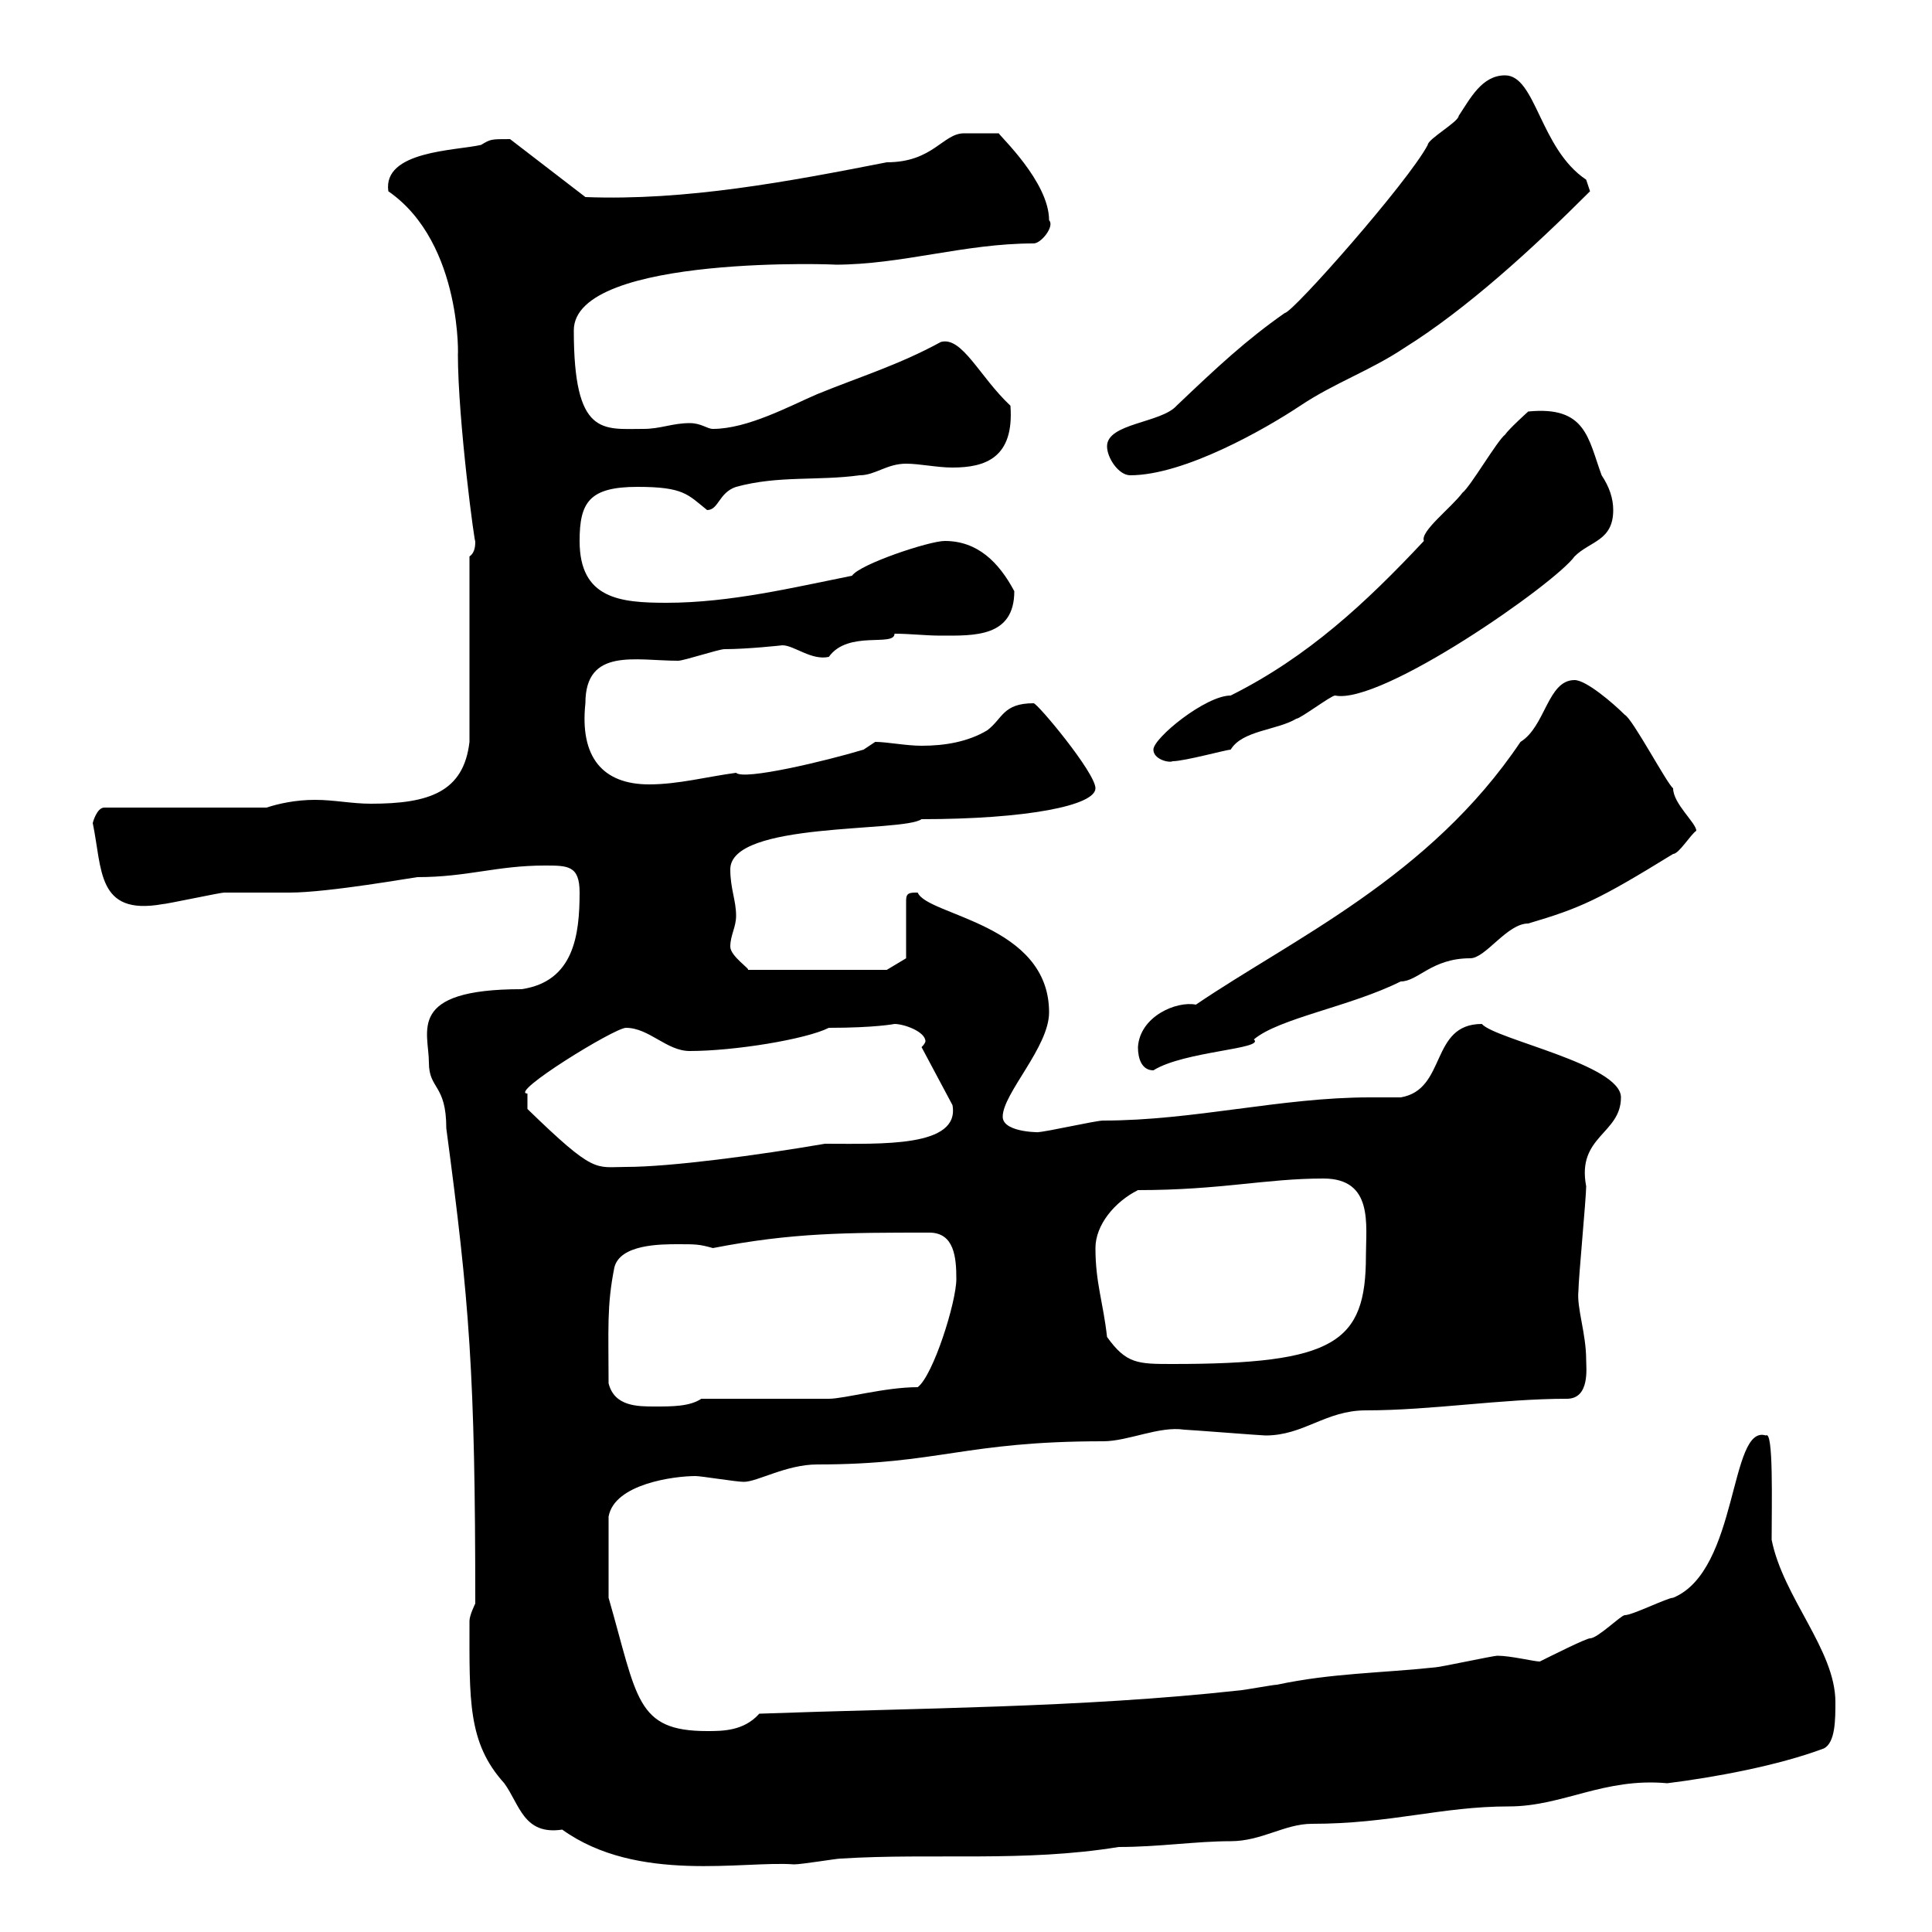 <svg xmlns="http://www.w3.org/2000/svg" xmlns:xlink="http://www.w3.org/1999/xlink" width="300" height="300"><path d="M72.90 251.70C72.90 264 72.60 270.60 78.30 276.90C80.70 280.20 81.30 285 87.30 284.10C99 292.50 115.50 288.90 123.30 289.50C124.50 289.50 129.90 288.60 130.50 288.60C144.90 287.70 159 289.20 173.70 286.80C180 286.80 185.70 285.90 191.10 285.90C195.90 285.90 199.50 283.20 203.70 283.20C216 283.20 223.80 280.50 234.30 280.50C242.70 280.50 249 276 258.90 276.90C266.10 276 276 274.20 283.20 271.50C285 270.60 285 267 285 264.30C285 256.20 276.90 248.10 275.10 239.10C275.10 233.40 275.40 222 274.20 222.90C268.50 221.10 270 243.90 259.80 248.10C258.90 248.10 253.50 250.80 252.30 250.80C251.70 250.80 248.10 254.40 246.90 254.40C246.30 254.40 240.90 257.10 239.10 258C238.20 258 234.60 257.10 232.50 257.10C231.90 257.10 223.50 258.90 222.90 258.90C214.50 259.80 206.70 259.80 198.30 261.60C197.70 261.60 192.90 262.50 192.30 262.50C167.70 265.20 142.50 265.20 117.90 266.10C115.50 268.80 112.20 268.80 109.80 268.80C98.70 268.80 99 263.70 94.50 248.10C94.50 246.30 94.50 242.40 94.50 235.50C95.40 230.40 104.70 229.20 108 229.20C108.90 229.20 114.30 230.10 115.50 230.10C117.60 230.10 122.10 227.40 126.90 227.40C145.80 227.40 149.70 223.80 171.30 223.80C175.20 223.80 180 221.40 183.90 222C184.50 222 195.90 222.90 196.50 222.90C202.50 222.90 205.80 219 212.10 219C222.30 219 233.10 217.20 243.30 217.20C246.90 217.20 246.30 212.40 246.30 211.20C246.30 207 244.80 203.10 245.10 200.40C245.10 198.60 246.30 186 246.30 184.20C244.80 176.40 251.70 176.10 251.70 170.40C251.70 165.30 232.20 161.40 230.10 159C222 159 224.70 169.20 217.50 170.40C216 170.40 214.20 170.40 212.70 170.40C198.90 170.40 185.40 174 171.30 174C170.10 174 162.30 175.80 161.10 175.80C162.60 175.80 155.70 176.10 155.70 173.40C155.70 169.80 162.90 162.60 162.90 157.20C162.90 143.40 144 142.20 142.50 138.60C141.30 138.60 140.70 138.60 140.70 139.80L140.70 148.80L137.70 150.60L116.10 150.60C116.70 150.60 113.40 148.50 113.40 147C113.40 145.20 114.30 144 114.30 142.20C114.30 139.80 113.40 138 113.40 135C113.40 127.50 140.10 129.30 143.10 127.20C159.30 127.20 170.10 125.10 170.10 122.40C170.10 120 161.10 109.20 160.50 109.20C155.70 109.20 155.70 111.60 153.30 113.40C150.30 115.20 146.70 115.80 143.10 115.80C140.70 115.80 137.70 115.20 135.90 115.20C135.90 115.20 134.10 116.40 134.10 116.40C128.10 118.20 115.50 121.20 114.30 120C109.80 120.60 105.30 121.80 100.80 121.80C93.60 121.80 90 117.60 90.90 109.20C90.90 100.50 98.70 102.60 105.30 102.60C106.20 102.60 111.60 100.80 112.50 100.80C116.10 100.80 121.50 100.20 121.50 100.20C123.30 100.20 126 102.60 128.70 102C131.70 97.80 138.90 100.50 138.90 98.40C141.30 98.40 143.70 98.70 146.10 98.70C151.20 98.70 157.50 99 157.50 91.80C155.10 87.30 151.80 84 146.70 84C144.30 84 133.50 87.60 132.30 89.40C123.30 91.20 113.40 93.60 103.50 93.60C96.30 93.60 90 93 90 84C90 78 91.50 75.60 99 75.60C106.20 75.60 106.80 76.80 109.80 79.20C111.60 79.20 111.60 76.50 114.30 75.60C120.90 73.80 126.90 74.70 133.50 73.80C135.90 73.80 137.70 72 140.70 72C142.80 72 145.50 72.60 147.90 72.60C153 72.60 157.50 71.10 156.90 63C152.10 58.50 149.40 52.20 146.10 53.10C139.50 56.70 133.50 58.50 126.90 61.20C122.70 63 116.10 66.60 110.70 66.60C109.80 66.60 108.90 65.70 107.10 65.70C104.40 65.70 102.60 66.60 99.90 66.60C93.60 66.60 89.10 67.80 89.10 51.30C89.10 39.30 131.70 41.10 129.60 41.10C140.10 41.10 149.70 37.80 160.50 37.80C161.70 37.80 163.80 35.10 162.90 34.20C162.90 28.20 155.10 21 155.10 20.70C154.80 20.70 150.30 20.70 149.70 20.70C146.40 20.70 144.90 25.20 137.70 25.20C122.40 28.20 106.50 31.20 90.90 30.60L79.20 21.60C76.20 21.60 76.20 21.60 74.70 22.50C70.80 23.40 59.40 23.40 60.30 29.70C72 37.80 71.10 56.40 71.10 54.90C71.10 65.40 73.80 85.20 73.80 84C73.80 84.60 73.80 85.80 72.90 86.40L72.90 115.20C72 123 66.60 124.80 57.60 124.80C54.60 124.80 51.90 124.20 48.90 124.20C45.90 124.20 43.20 124.80 41.40 125.40L16.20 125.40C15 125.40 14.40 127.80 14.40 127.80C15.90 135 15 142.20 25.20 140.40C25.80 140.40 34.20 138.60 34.80 138.60C36 138.60 44.10 138.60 45 138.60C51 138.60 64.50 136.20 64.80 136.20C72.60 136.20 77.10 134.40 84.60 134.40C88.20 134.40 90 134.40 90 138.60C90 145.20 89.10 152.40 81 153.60C63 153.60 66.60 160.20 66.60 165C66.60 169.20 69.30 168.30 69.30 175.20C72.90 202.20 73.80 213.30 73.80 249C73.80 249 72.90 250.80 72.90 251.70ZM94.50 214.80C94.50 206.40 94.20 202.80 95.40 196.80C96.30 193.20 102.60 193.20 105.30 193.20C108 193.20 108.60 193.20 110.70 193.80C123 191.40 131.40 191.40 144.30 191.40C148.20 191.40 148.50 195.30 148.50 198.60C148.50 202.20 144.90 213.60 142.50 215.40C137.40 215.40 131.10 217.20 128.70 217.20L108.90 217.20C107.10 218.40 104.40 218.40 101.70 218.40C99 218.40 95.40 218.40 94.50 214.80ZM171.90 207.60C171.30 202.20 170.10 199.20 170.10 193.80C170.10 190.20 173.10 186.60 176.70 184.80C189.60 184.80 196.50 183 205.50 183C213.30 183 212.10 190.20 212.10 195C212.10 208.50 207.30 211.80 182.10 211.80C176.70 211.80 174.90 211.80 171.90 207.60ZM81.90 169.80C78.90 169.80 95.40 159.60 97.20 159.60C100.80 159.60 103.50 163.20 107.10 163.20C114 163.20 125.10 161.40 128.70 159.60C135.90 159.60 138.90 159 138.90 159C140.40 159 143.70 160.20 143.70 161.70C143.70 161.70 143.70 162 143.10 162.60L147.90 171.60C149.10 178.20 136.80 177.60 128.10 177.60C117.60 179.40 104.10 181.20 97.20 181.20C92.40 181.20 92.40 182.40 81.90 172.20C81.90 172.20 81.90 170.40 81.90 169.80ZM176.70 162.60C176.70 164.40 177.30 166.20 179.10 166.20C183.90 163.20 196.50 162.90 194.70 161.40C198.60 158.10 209.70 156.30 217.50 152.40C220.20 152.40 222.30 148.80 228.30 148.80C230.70 148.80 234 143.40 237.30 143.40C245.40 141 248.10 139.80 259.80 132.60C260.70 132.60 262.50 129.60 263.40 129C263.40 127.80 259.80 124.80 259.80 122.40C258.90 121.80 253.50 111.60 252.30 111C250.50 109.20 246.30 105.60 244.50 105.60C240.30 105.60 240 112.80 236.10 115.20C222 136.20 200.70 145.80 185.70 156C182.70 155.40 177 157.80 176.70 162.60ZM179.10 116.40C179.10 117.90 181.50 118.50 182.10 118.20C183.90 118.20 190.50 116.40 191.10 116.40C192.90 113.40 198.30 113.40 201.30 111.60C201.90 111.60 206.70 108 207.30 108C214.50 109.50 241.50 90.60 244.50 86.40C246.90 84 250.50 84 250.50 79.20C250.50 77.40 249.90 75.60 248.70 73.80C246.60 68.10 246.30 63 237.30 63.90C237.30 63.90 234.30 66.60 233.70 67.50C232.50 68.40 228.30 75.60 227.10 76.50C225.30 78.90 220.50 82.50 221.10 84C212.10 93.60 203.10 102 191.10 108C187.20 108 179.10 114.60 179.10 116.40ZM171.90 69.30C171.90 71.10 173.70 73.80 175.50 73.80C183.90 73.80 196.50 66.60 201.90 63C207.30 59.40 212.70 57.60 218.10 54C227.70 48 237.90 38.70 246.90 29.70C246.90 29.70 246.30 27.90 246.30 27.90C239.10 23.10 238.50 11.70 233.70 11.70C230.10 11.70 228.30 15.30 226.50 18C226.50 18.90 221.70 21.60 221.70 22.50C218.70 28.20 200.70 48.60 199.50 48.60C193.50 52.80 189 57 182.70 63C180.30 65.70 171.90 65.70 171.90 69.30Z"/></svg>